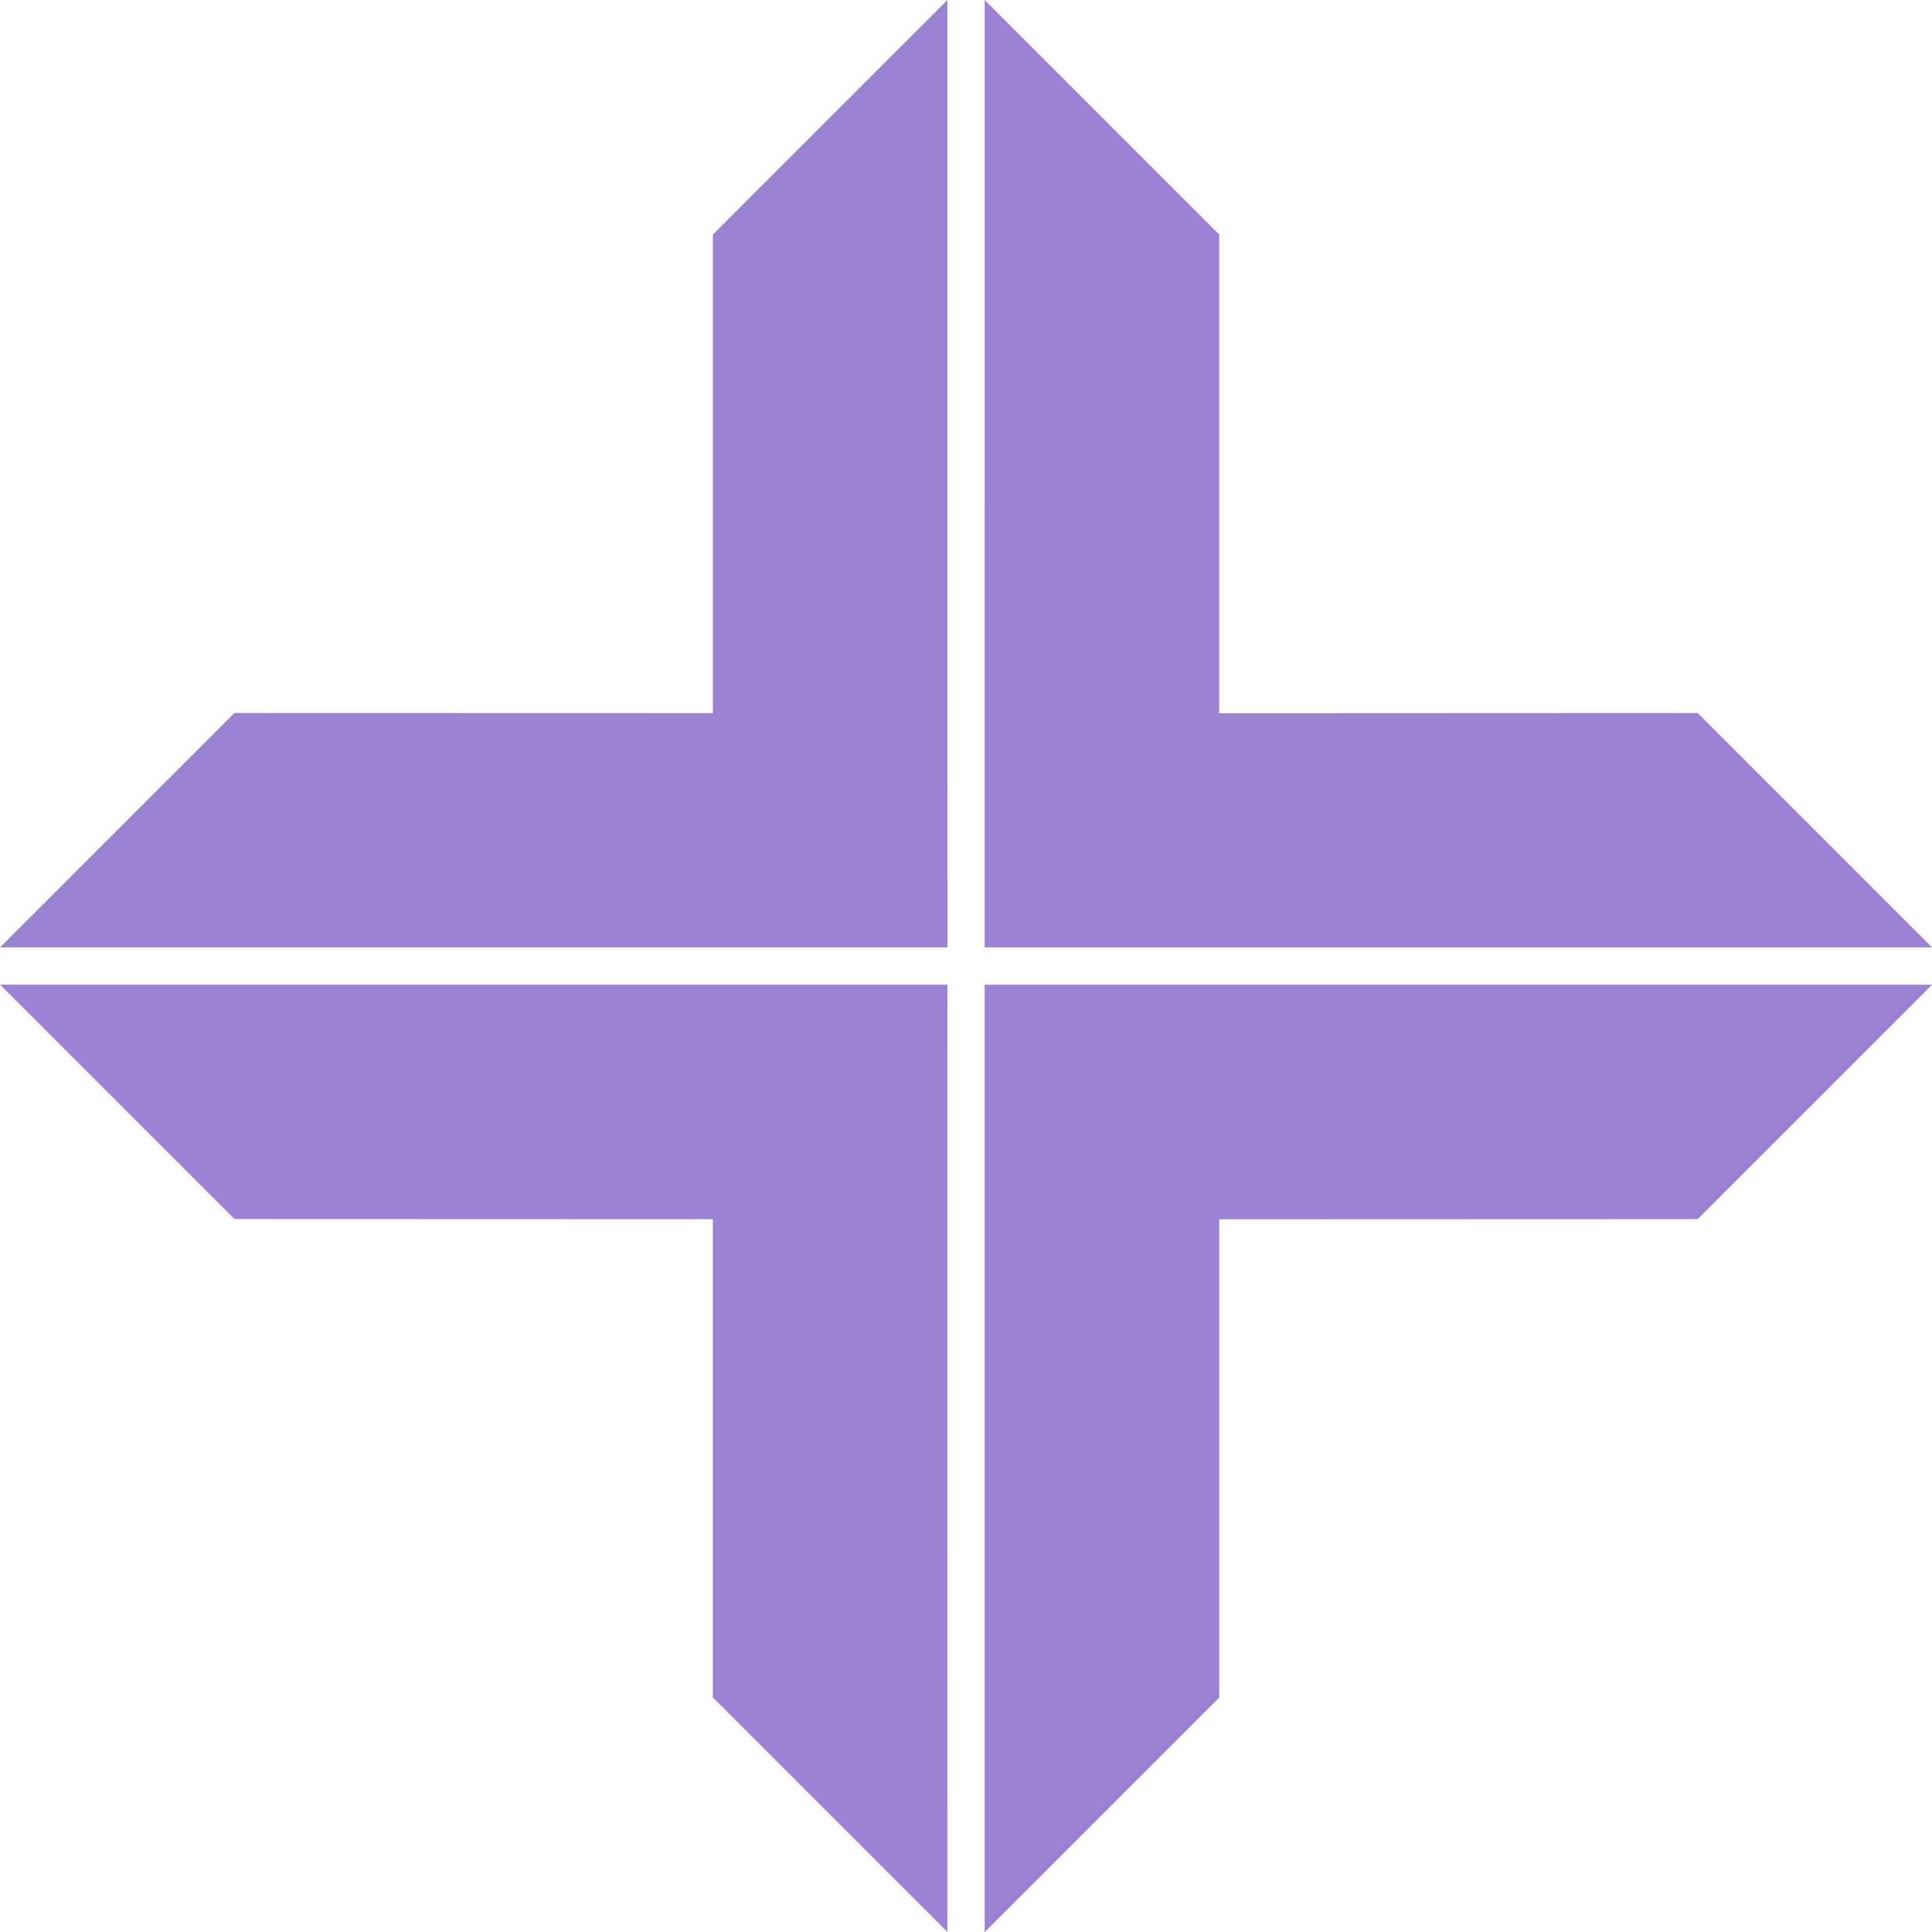 <?xml version="1.0" encoding="UTF-8"?> <svg xmlns="http://www.w3.org/2000/svg" width="31.749" height="31.749" viewBox="0 0 31.749 31.749"><g id="Group_29489" data-name="Group 29489" transform="translate(15.875 -0.306) rotate(45)"><path id="Path_55445" data-name="Path 55445" d="M0,6.511l5.561,5.561L0,17.63v5.447l8.283-8.283,2.726-2.726L8.287,9.347,0,1.06Z" transform="translate(0 -0.627)" fill="#9c82d4"></path><path id="Path_55446" data-name="Path 55446" d="M1.06,40.068H6.507l5.561-5.557,5.557,5.557h5.451L12.069,29.06Z" transform="translate(-0.627 -17.185)" fill="#9c82d4"></path><path id="Path_55447" data-name="Path 55447" d="M17.63,0,12.073,5.562,6.511,0H1.061L9.347,8.287l2.721,2.721,2.726-2.726L23.077,0Z" transform="translate(-0.627)" fill="#9c82d4"></path><path id="Path_55448" data-name="Path 55448" d="M31.786,9.343,29.06,12.069l2.726,2.726,8.283,8.283V17.626l-5.557-5.557,5.557-5.561V1.06Z" transform="translate(-17.185 -0.627)" fill="#9c82d4"></path></g></svg> 